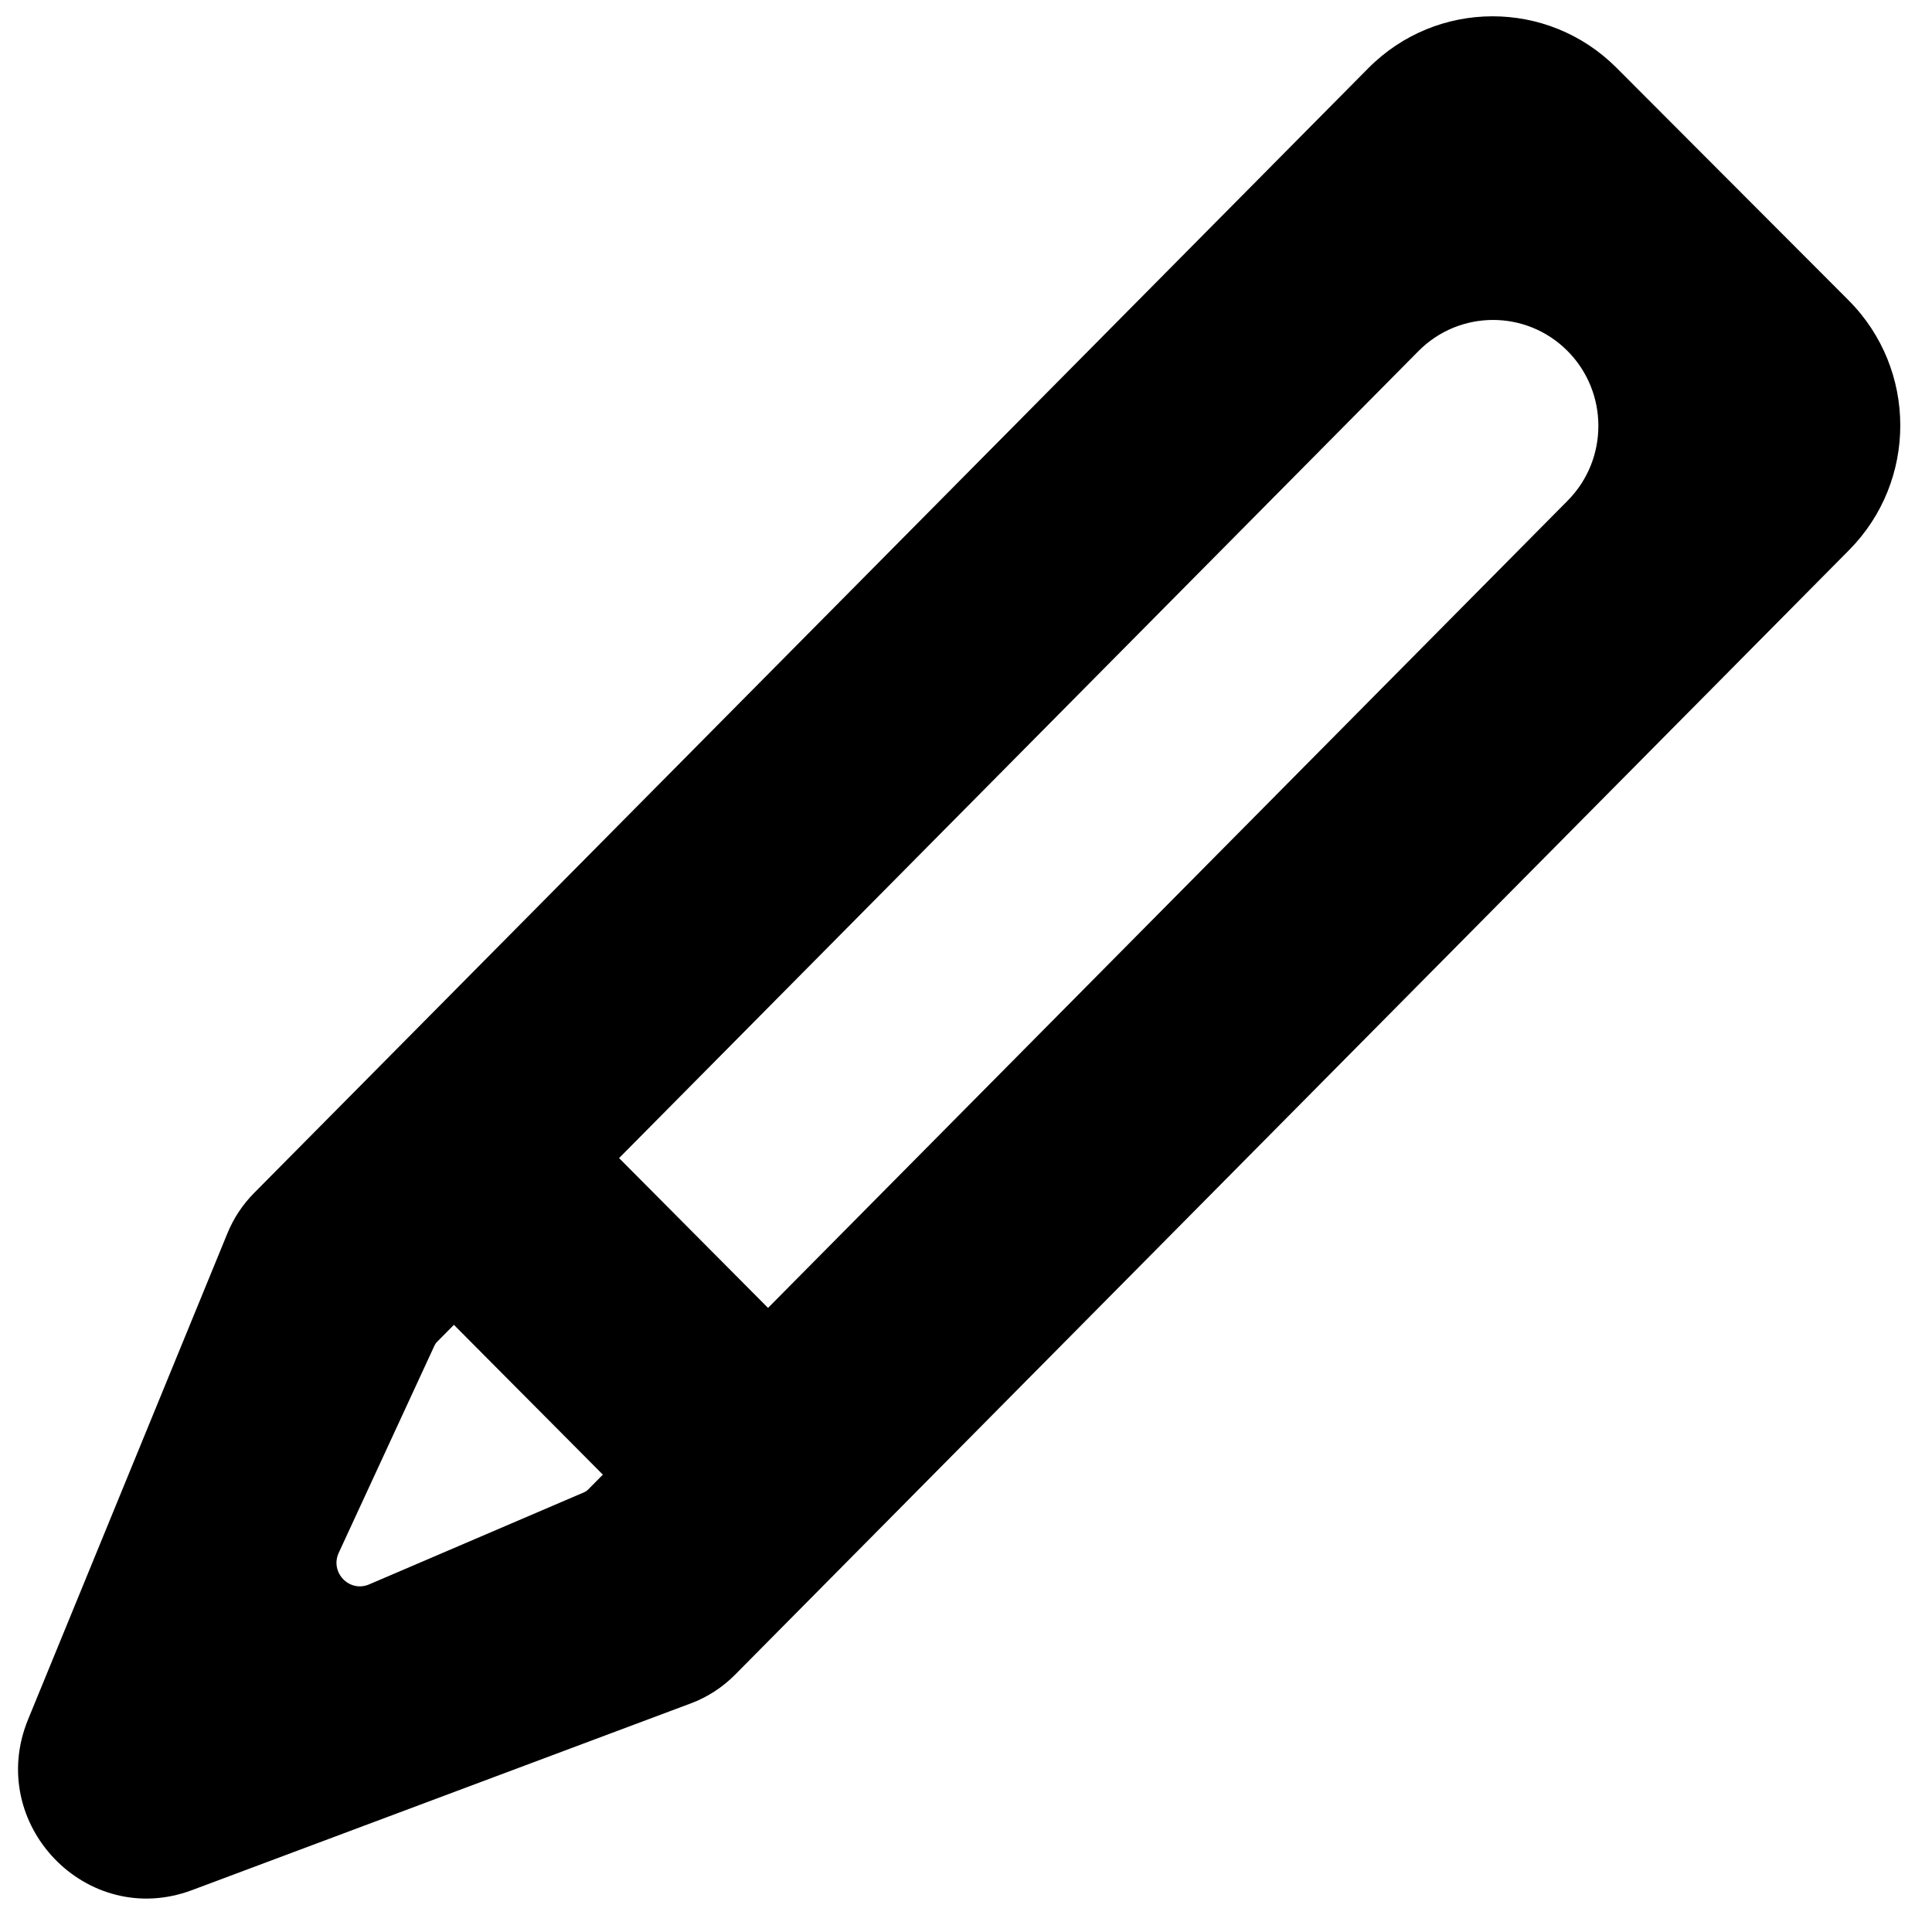 <?xml version="1.0" encoding="UTF-8"?>
<!-- Uploaded to: ICON Repo, www.iconrepo.com, Generator: ICON Repo Mixer Tools -->
<svg width="800px" height="800px" version="1.1" viewBox="144 144 512 512" xmlns="http://www.w3.org/2000/svg">
 <defs>
  <clipPath id="a">
   <path d="m148.09 148.09h499.91v499.91h-499.91z"/>
  </clipPath>
 </defs>
 <g clip-path="url(#a)">
  <path d="m633.91 223.6-61.52-61.637c-18.203-18.238-47.66-18.184-65.793 0.125l-295.28 298.09c-3.016 3.043-5.406 6.656-7.035 10.629l-52.84 128.86c-11.352 27.684 15.535 55.688 43.438 45.238l132.18-49.484c4.402-1.648 8.398-4.234 11.711-7.578l295.26-298.07c18.133-18.305 18.078-47.93-0.125-66.168zm-114.01 13.449c10.879-10.98 28.551-11.016 39.473-0.074 10.922 10.945 10.953 28.719 0.074 39.703l-211.91 213.93-39.473-39.703zm-255.61 258.05-4.512 4.555c-0.254 0.254-0.465 0.555-0.613 0.887l-25.398 54.973c-2.394 5.184 2.824 10.609 8.055 8.367l57.008-24.422c0.363-0.156 0.699-0.383 0.98-0.668l3.953-3.992z" fill-rule="evenodd"/>
 </g>
</svg>